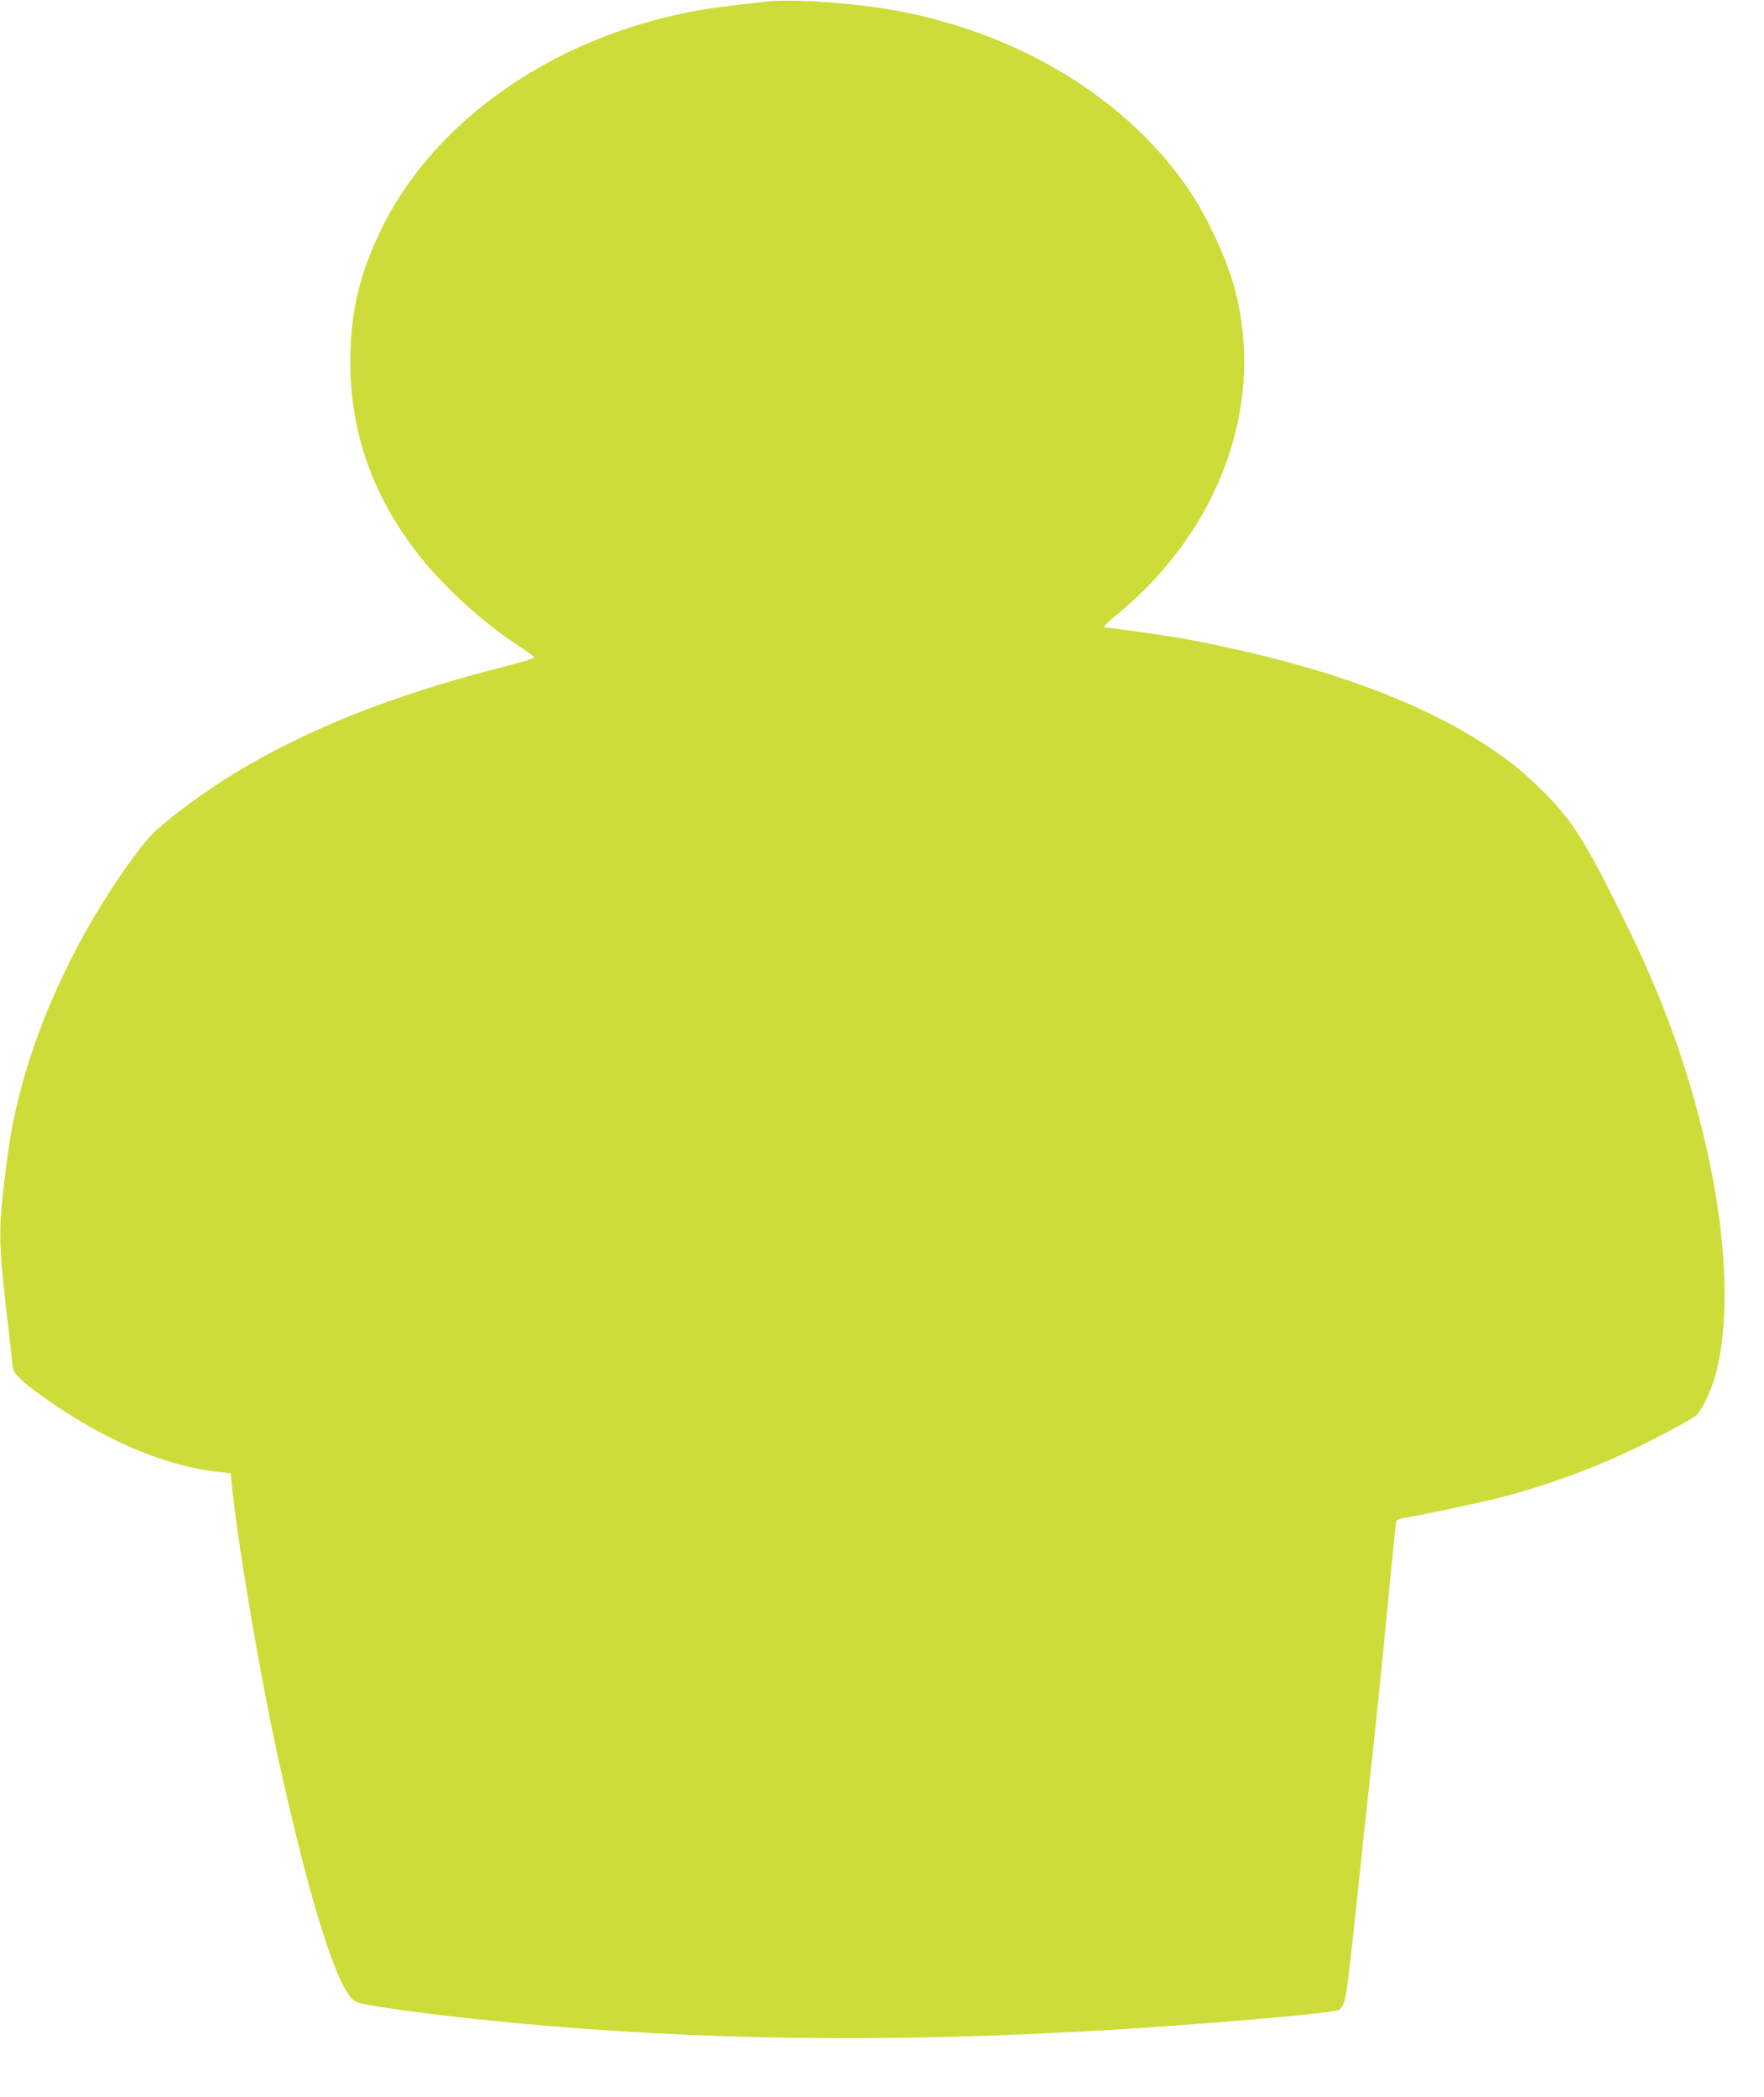 <?xml version="1.0" standalone="no"?>
<!DOCTYPE svg PUBLIC "-//W3C//DTD SVG 20010904//EN"
 "http://www.w3.org/TR/2001/REC-SVG-20010904/DTD/svg10.dtd">
<svg version="1.0" xmlns="http://www.w3.org/2000/svg"
 width="1077pt" height="1280pt" viewBox="0 0 1077 1280"
 preserveAspectRatio="xMidYMid meet">
<g transform="translate(0,1280) scale(0.1,-0.1)"
fill="#cddc39" stroke="none">
<path d="M4665 12789 c-38 -5 -131 -16 -205 -24 -952 -108 -1781 -640 -2135
-1370 -133 -274 -187 -510 -186 -810 1 -436 142 -827 431 -1189 146 -183 383
-398 583 -529 59 -38 107 -73 107 -78 0 -9 -47 -23 -240 -73 -895 -232 -1570
-553 -2068 -985 -29 -25 -90 -98 -137 -162 -391 -538 -659 -1151 -754 -1724
-11 -66 -30 -210 -42 -320 -28 -262 -25 -343 32 -830 11 -99 23 -200 25 -225
5 -39 13 -52 62 -99 31 -30 135 -106 231 -169 334 -221 677 -357 973 -387 l67
-7 6 -67 c35 -354 168 -1146 280 -1656 199 -910 370 -1447 477 -1503 35 -19
384 -69 739 -106 1128 -120 2302 -147 3584 -81 160 8 322 17 360 20 39 3 169
12 290 20 489 34 1000 82 1026 96 43 23 47 43 109 629 33 316 76 715 95 885
33 298 64 610 120 1190 15 149 28 275 30 282 2 6 23 14 47 18 110 18 437 87
568 120 271 68 543 165 805 287 162 76 383 194 412 220 36 34 91 150 118 249
107 403 55 1032 -141 1713 -104 361 -234 690 -420 1066 -232 470 -311 596
-479 766 -120 121 -201 188 -340 281 -443 296 -1071 518 -1890 669 -76 13
-433 64 -456 64 -20 0 -4 17 86 92 660 549 922 1382 663 2103 -56 154 -144
331 -225 455 -381 577 -1066 993 -1853 1124 -259 43 -610 64 -755 45z"/>
</g>
</svg>
